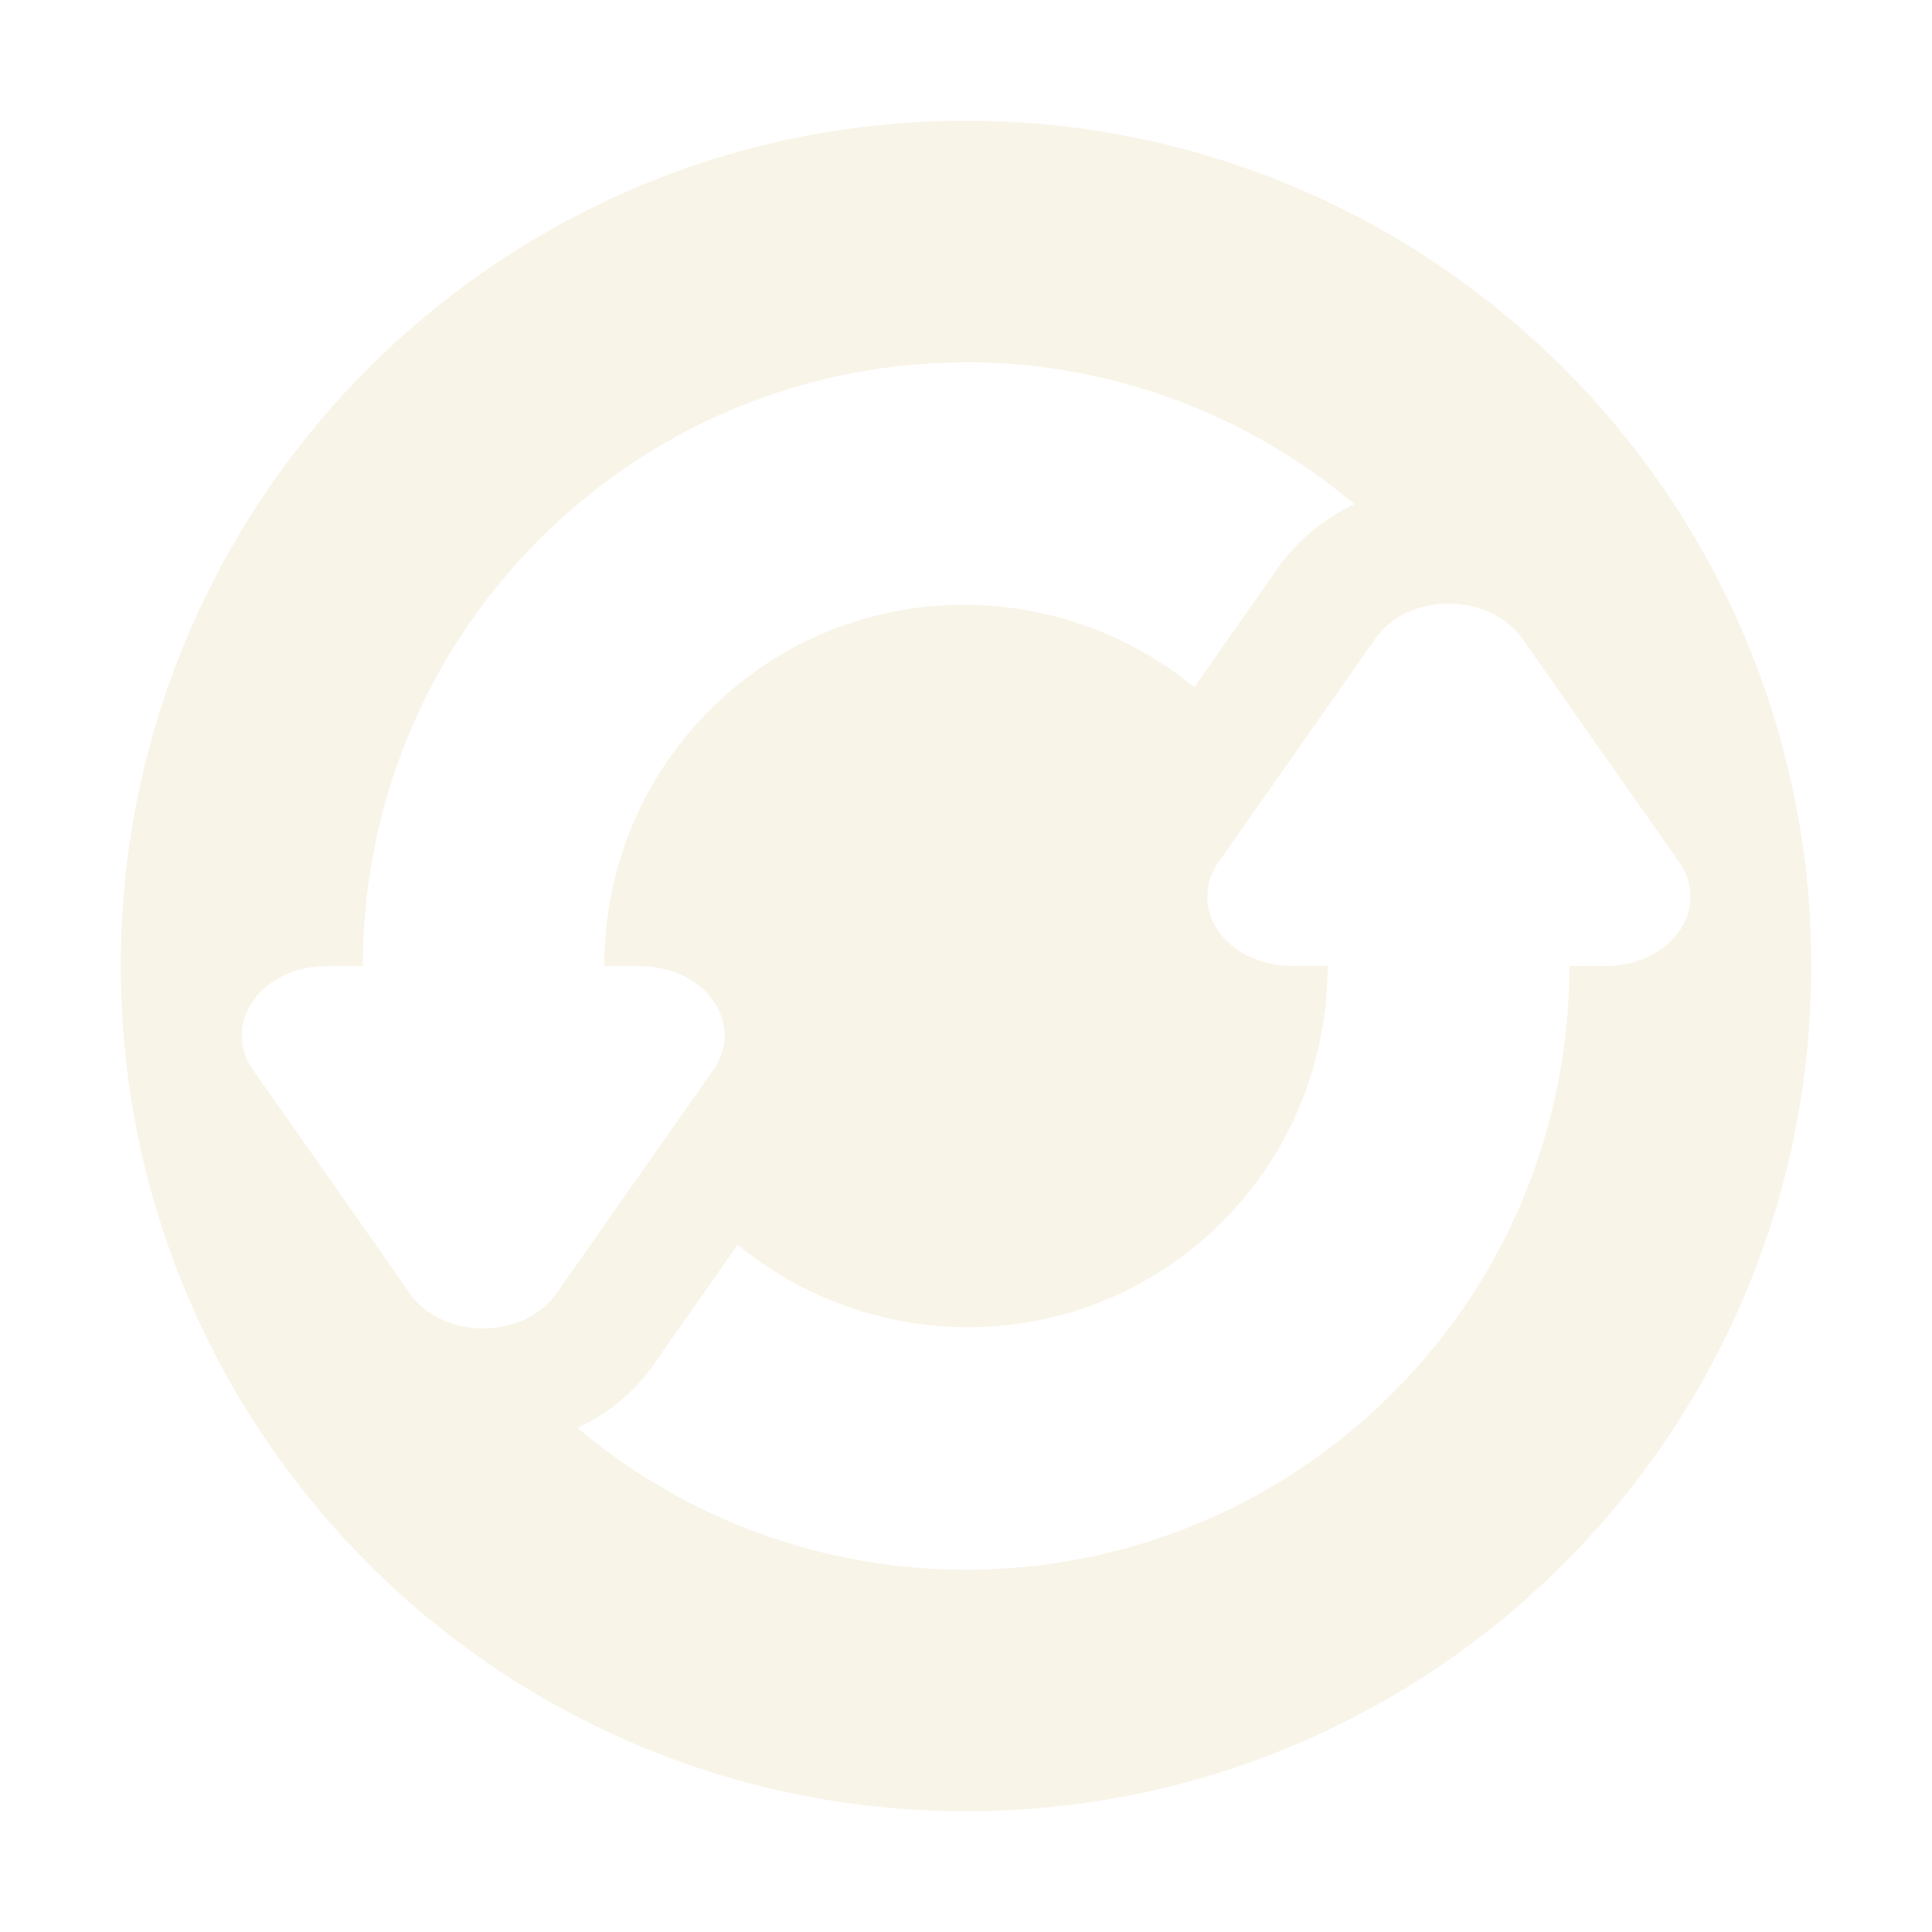 <svg width="16" height="16" version="1.1" xmlns="http://www.w3.org/2000/svg">
  <defs>
    <style id="current-color-scheme" type="text/css">.ColorScheme-Text { color:#ebdbb2; } .ColorScheme-Highlight { color:#458588; } .ColorScheme-NeutralText { color:#fe8019; } .ColorScheme-PositiveText { color:#689d6a; } .ColorScheme-NegativeText { color:#fb4934; }</style>
  </defs>
  <path class="ColorScheme-Text" d="m8 1c-3.866 0-7 3.134-7 7 0 3.866 3.134 7 7 7 3.866 0 7-3.134 7-7 0-3.866-3.134-7-7-7zm0 2c1.145 0 2.289 0.394 3.217 1.176-0.245 0.116-0.468 0.29-0.641 0.537l-0.65 0.928-0.035 0.051c-1.178-0.966-2.912-0.912-4.012 0.188-0.586 0.586-0.875 1.353-0.875 2.121h0.297a0.699 0.574 0 0 1 0.606 0.861l-0.65 0.924-0.65 0.928a0.699 0.574 0 0 1-1.211 0l-0.65-0.928-0.65-0.924a0.699 0.574 0 0 1 0.606-0.861h0.303c2.059e-4 -1.279 0.487-2.559 1.463-3.535 0.976-0.976 2.256-1.465 3.535-1.465zm3.963 2a0.699 0.574 0 0 1 0.643 0.287l0.65 0.928 0.65 0.924a0.699 0.574 0 0 1-0.606 0.861h-0.303c-2.06e-4 1.279-0.487 2.559-1.463 3.535-0.976 0.976-2.256 1.465-3.535 1.465-1.144 0-2.288-0.393-3.215-1.174 0.241-0.114 0.463-0.287 0.639-0.537v-0.002l0.65-0.928 0.035-0.051c1.178 0.966 2.912 0.912 4.012-0.188 0.586-0.586 0.875-1.353 0.875-2.121h-0.297a0.699 0.574 0 0 1-0.606-0.861l0.65-0.924 0.65-0.928a0.699 0.574 0 0 1 0.568-0.287z" fill="currentColor" opacity=".3"/>
</svg>
